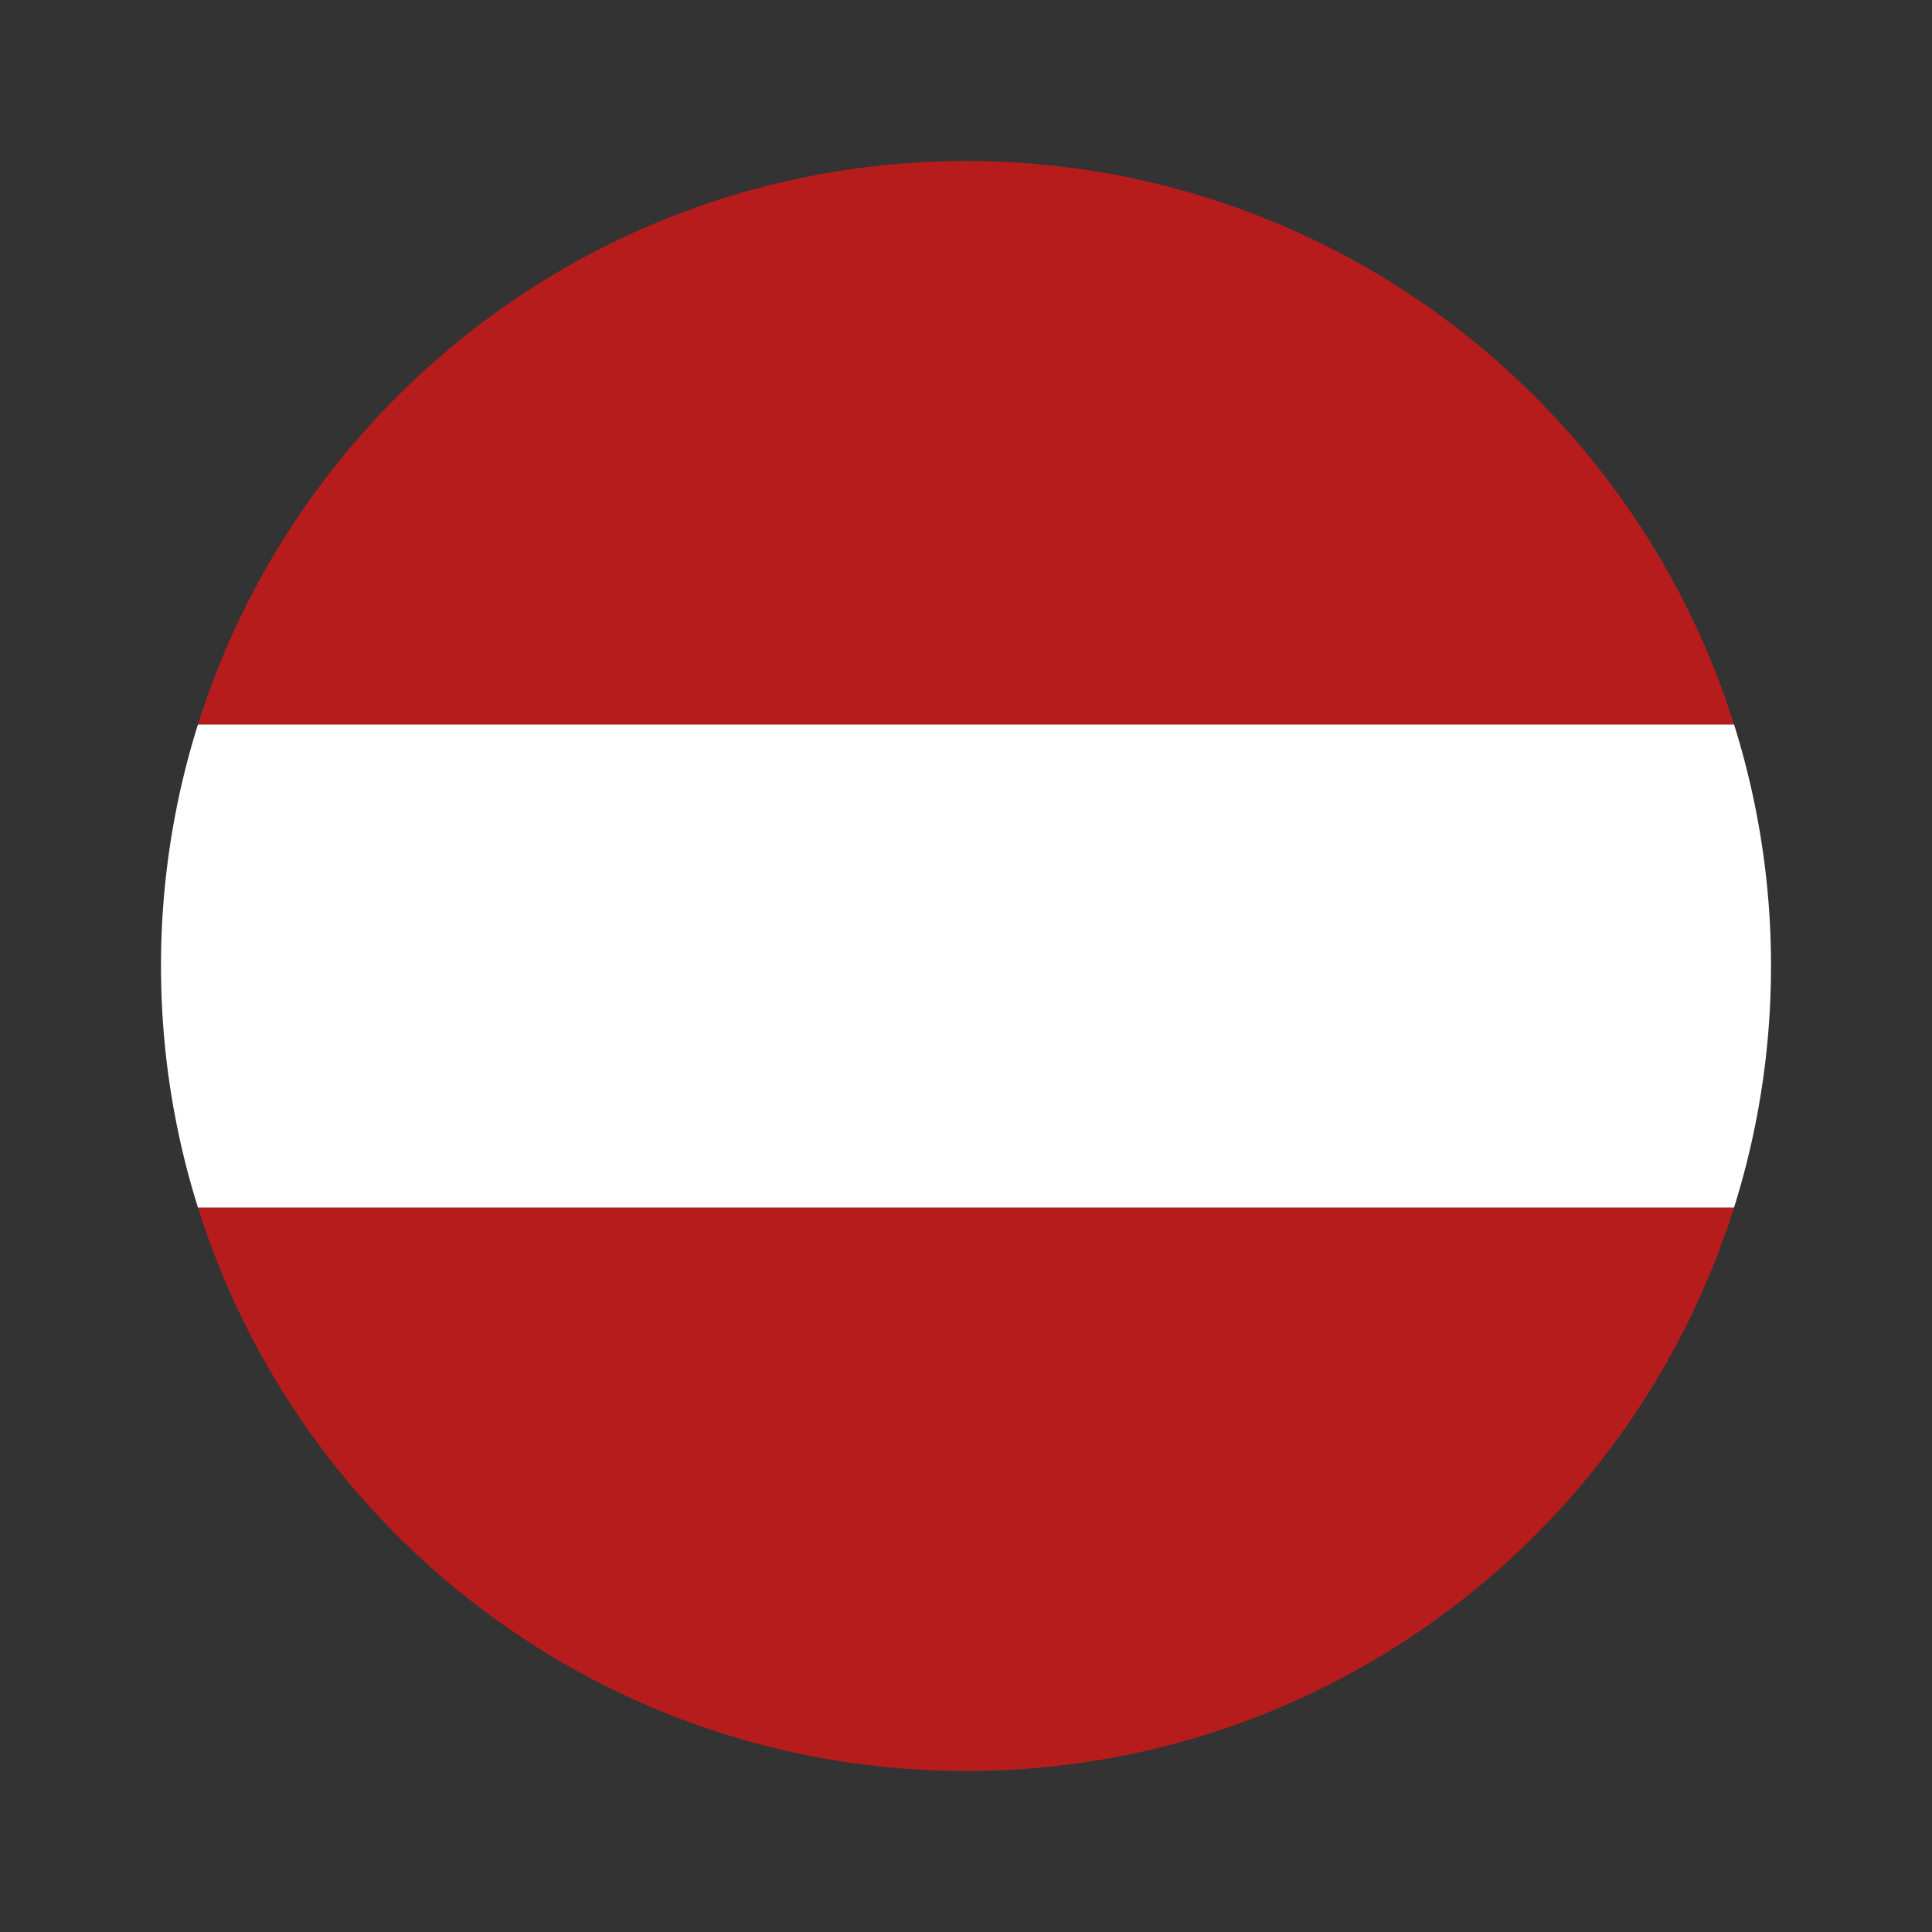 <svg xmlns="http://www.w3.org/2000/svg" width="24" height="24" fill="none" viewBox="0 0 24 24"><rect x="0" y="0" width="24" height="24" fill="#333333" stroke="none"/><path fill="#B71C1C" d="M21.541 15H2.459c1.274 4.057 5.063 7 9.541 7 4.477 0 8.267-2.943 9.541-7M12 2C7.522 2 3.733 4.943 2.459 9h19.082C20.267 4.943 16.477 2 12 2"/><path fill="white" d="M22 12a10 10 0 0 0-.459-3H2.459A10 10 0 0 0 2 12c0 1.046.162 2.053.459 3h19.082c.297-.947.459-1.954.459-3"/></svg>